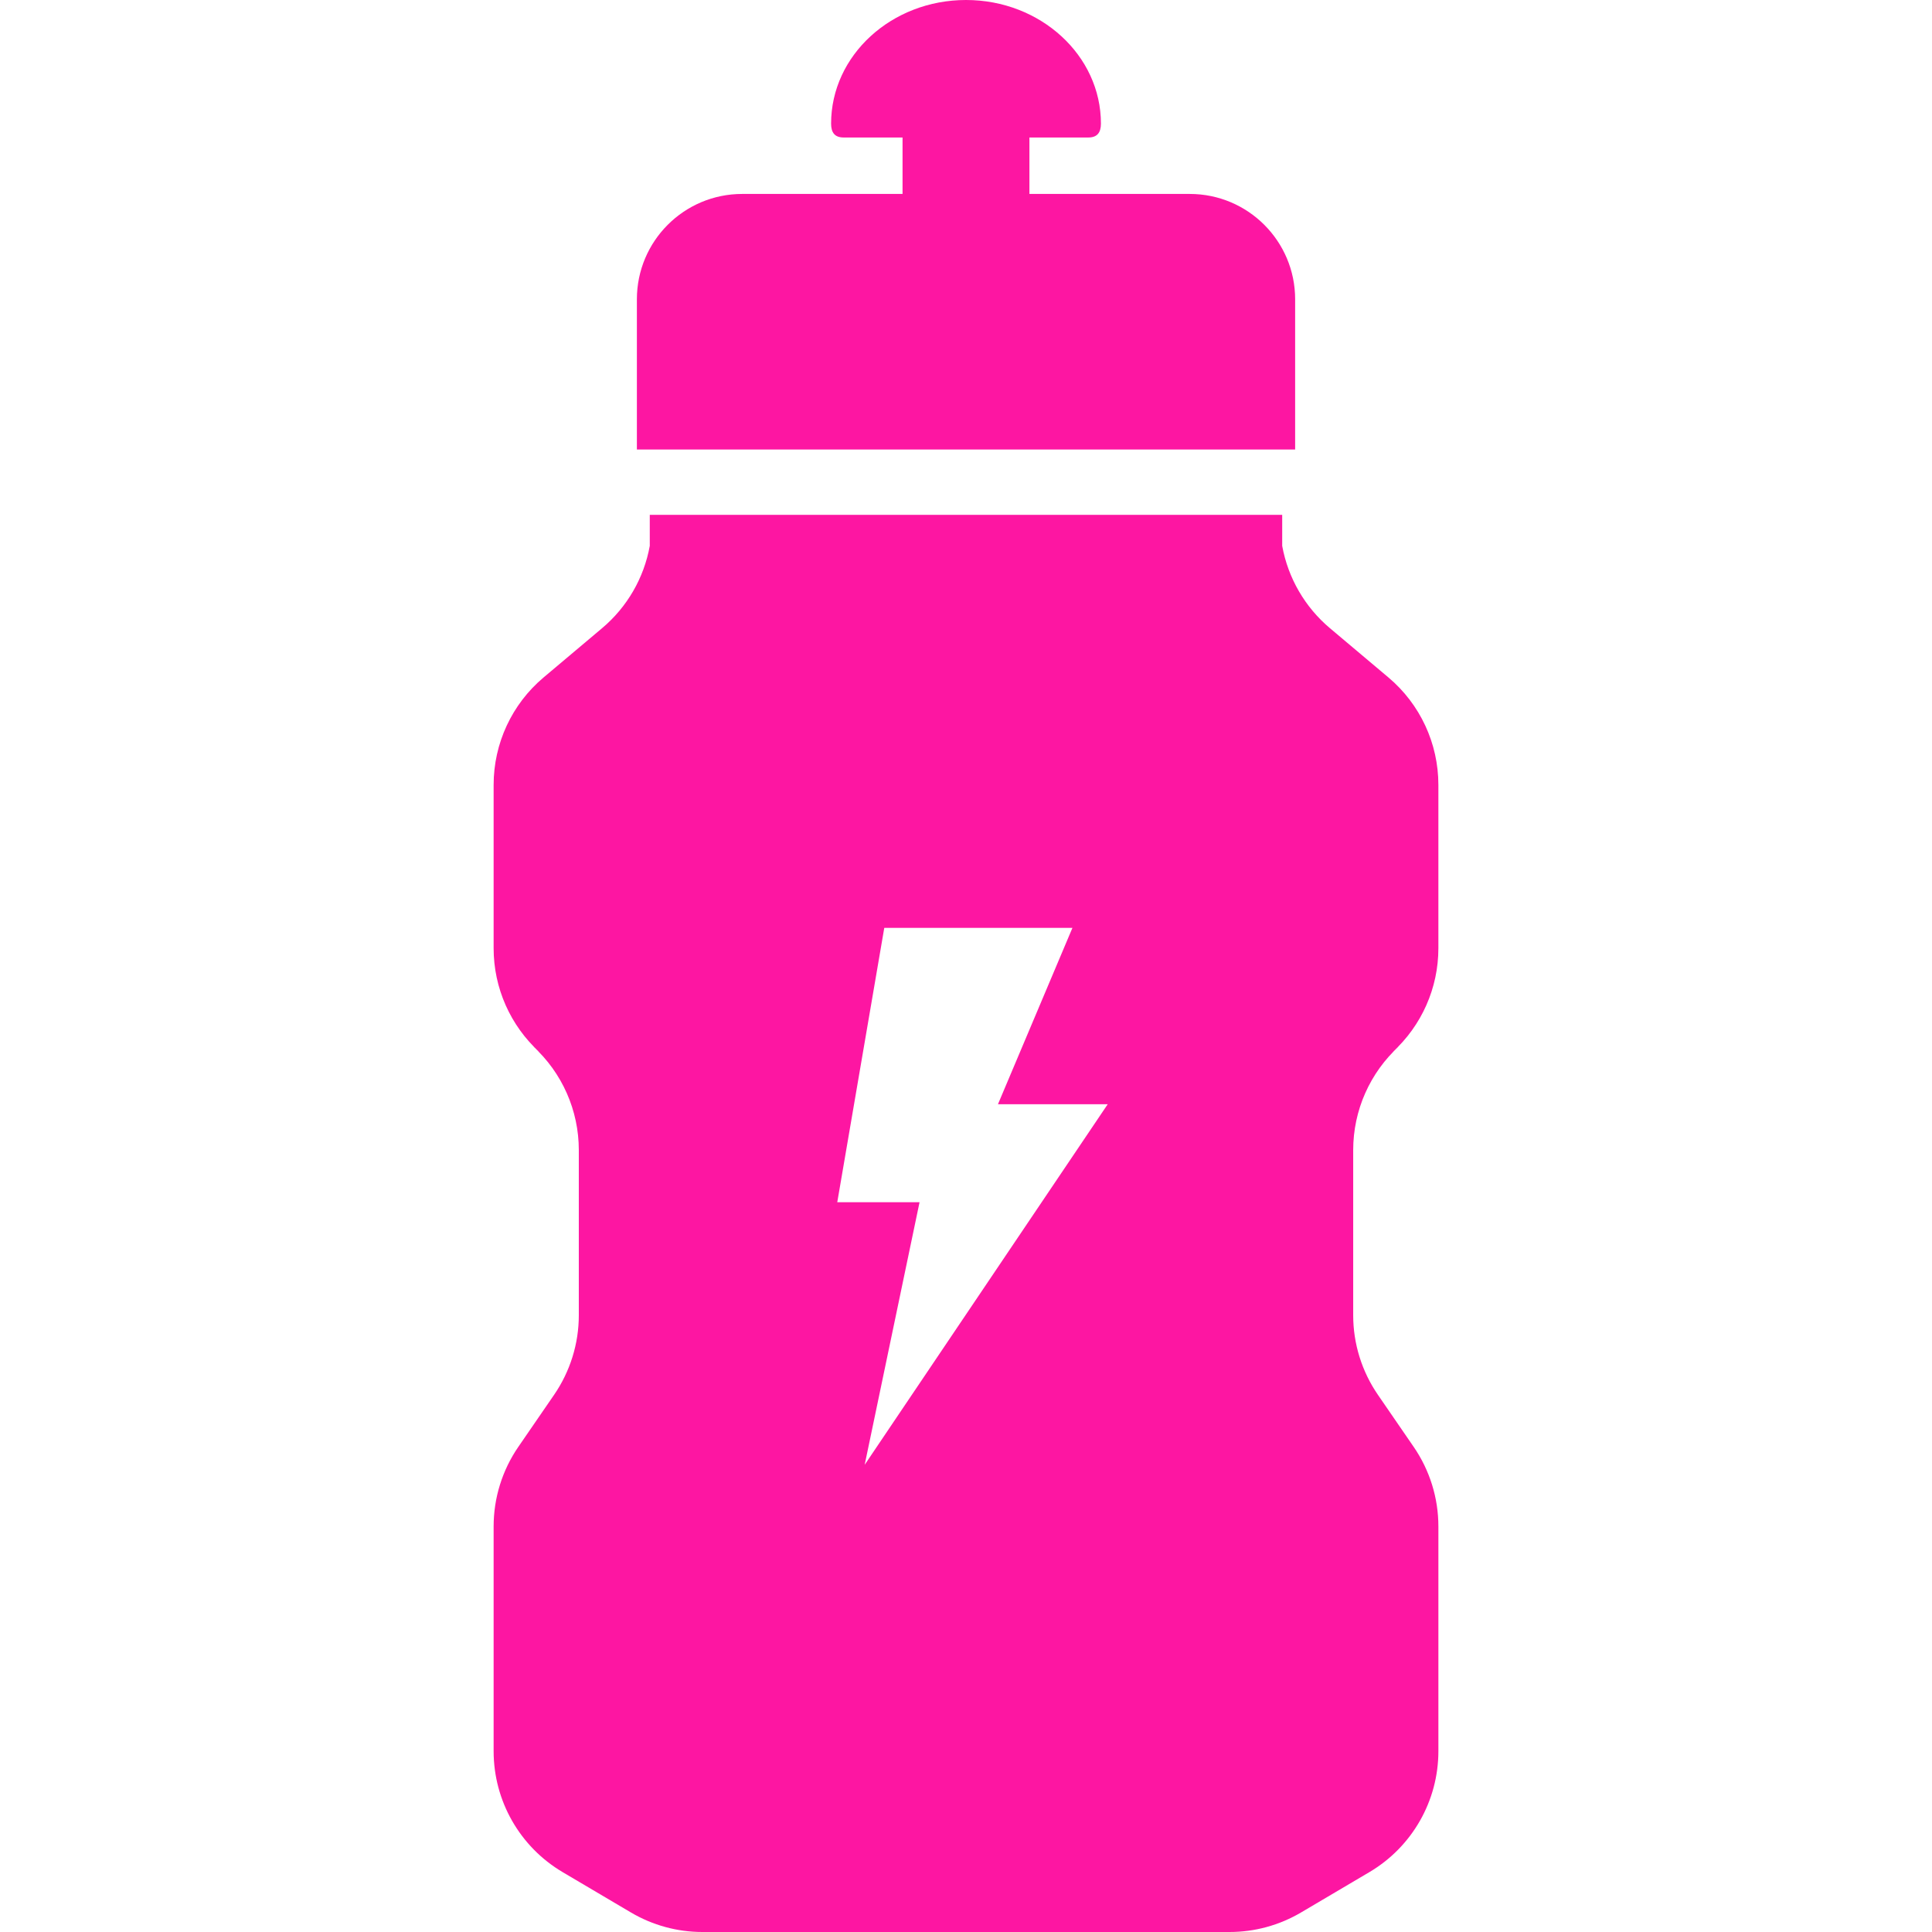 <!DOCTYPE svg PUBLIC "-//W3C//DTD SVG 1.1//EN" "http://www.w3.org/Graphics/SVG/1.1/DTD/svg11.dtd">

<!-- Uploaded to: SVG Repo, www.svgrepo.com, Transformed by: SVG Repo Mixer Tools -->
<svg height="800px" width="800px" version="1.1" id="_x32_" xmlns="http://www.w3.org/2000/svg" xmlns:xlink="http://www.w3.org/1999/xlink" viewBox="0 0 512 512" xml:space="preserve" fill="#000000">

<g id="SVGRepo_bgCarrier" stroke-width="0"/>#F61986

<g id="SVGRepo_tracerCarrier" stroke-linecap="round" stroke-linejoin="round"/>

<g id="SVGRepo_iconCarrier"> <style type="text/css"> .st0{fill:#FD16A2;} </style> <g> <path class="st0" d="M343.227,79.318c0-15.416-12.506-27.922-27.931-27.922h-42.489v-14.96h15.617c2.34,0,3.334-1.299,3.334-3.672 C291.758,14.679,275.741,0,256.004,0c-19.754,0-35.755,14.679-35.755,32.764c0,2.373,0.978,3.672,3.319,3.672h15.616v14.96h-42.488 c-15.424,0-27.915,12.506-27.915,27.922v39.804h174.445V79.318z"/> <path class="st0" d="M381.186,208.003c0-10.983-4.842-21.404-13.244-28.475l-15.488-13.044c-6.63-5.58-11.103-13.3-12.658-21.822 v-8.224H172.197v8.224c-1.539,8.522-6.012,16.242-12.65,21.822l-15.488,13.044c-8.402,7.07-13.244,17.492-13.244,28.475v43.307 c0,10.486,4.425,20.491,12.185,27.546l-1.795-1.635c7.76,7.054,12.186,17.06,12.186,27.545v43.804 c0,7.528-2.293,14.879-6.558,21.084l-9.476,13.789c-4.264,6.206-6.541,13.557-6.541,21.085v59.548 c0,13.164,6.942,25.349,18.278,32.051l18.102,10.694c5.74,3.391,12.282,5.179,18.936,5.179h69.874h69.858 c6.654,0,13.196-1.788,18.936-5.179l18.11-10.694c11.336-6.702,18.278-18.888,18.278-32.051v-59.548 c0-7.528-2.277-14.879-6.542-21.085l-9.476-13.789c-4.265-6.204-6.558-13.556-6.558-21.084v-43.804 c0-10.486,4.426-20.491,12.186-27.545L369,278.856c7.76-7.055,12.186-17.06,12.186-27.546V208.003z M229.148,388.188l14.542-69.585 h-21.806l12.458-72.704h49.864l-19.738,46.738h29.085L229.148,388.188z"/> </g> </g>

</svg>